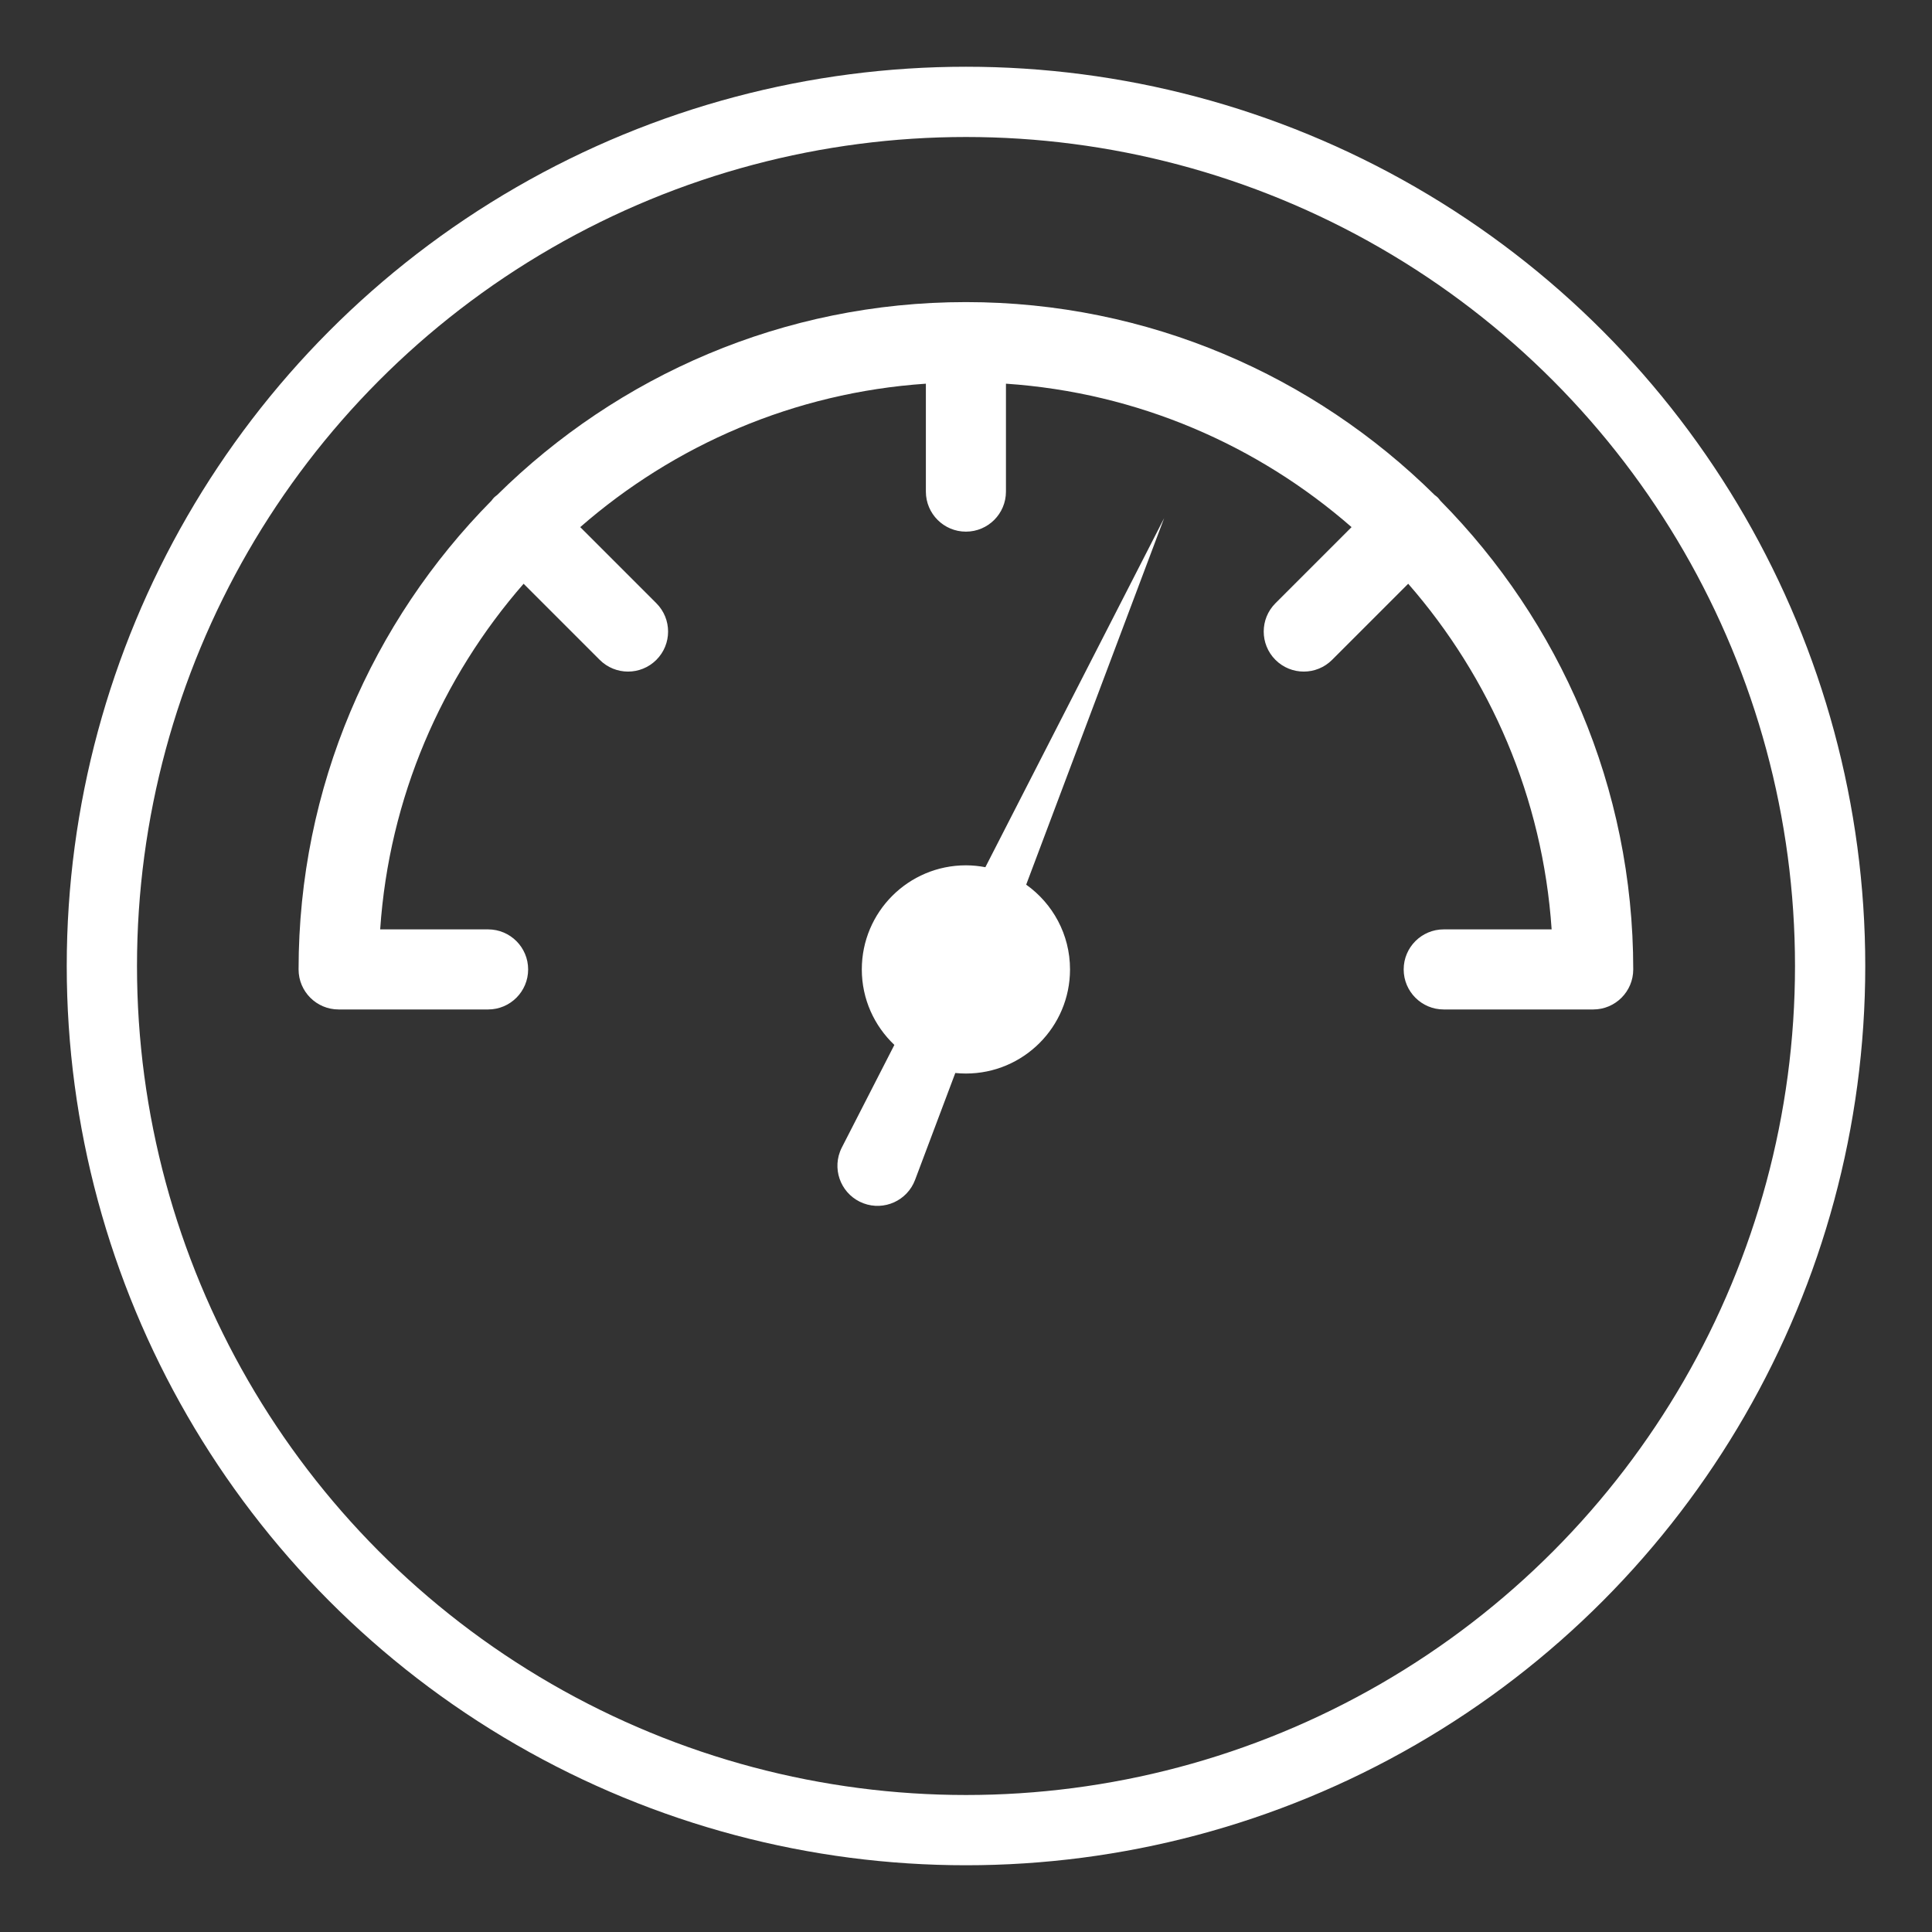 <svg xmlns="http://www.w3.org/2000/svg" width="550" height="550" viewBox="0 0 550 550" fill="none"><rect x="0" y="0" width="550" height="550" fill="#333333" stroke="none"/><circle cx="275" cy="275" r="246" stroke="white" stroke-width="20"/><path d="M274.975 305.612C273.955 305.612 272.948 305.559 271.954 305.459L260.501 335.891C258.281 341.792 251.696 344.774 245.794 342.553C239.892 340.332 236.91 333.75 239.131 327.847C239.284 327.442 239.461 327.042 239.656 326.664L254.608 297.466C248.911 292.065 245.339 284.445 245.339 275.975C245.339 259.607 258.607 246.339 274.975 246.339C276.872 246.339 278.719 246.535 280.514 246.875L331.403 147.505L292.135 251.843C299.677 257.213 304.612 266.011 304.612 275.975C304.611 292.342 291.342 305.612 274.975 305.612ZM453.551 287.373H410.995C404.701 287.373 399.598 282.268 399.598 275.975C399.598 269.681 404.701 264.576 410.995 264.576H441.719C439.177 227.047 424.206 192.895 400.885 166.182L379.216 187.85C376.988 190.074 374.074 191.187 371.155 191.187C368.238 191.187 365.322 190.074 363.094 187.85C358.641 183.397 358.641 176.179 363.094 171.73L384.763 150.061C358.053 126.74 323.902 111.769 286.374 109.227V139.951C286.374 146.245 281.269 151.349 274.975 151.349C268.682 151.349 263.577 146.245 263.577 139.951V109.227C226.048 111.769 191.896 126.74 165.182 150.061L186.851 171.73C191.303 176.182 191.303 183.399 186.851 187.85C184.623 190.074 181.707 191.187 178.79 191.187C175.872 191.187 172.956 190.074 170.729 187.85L149.06 166.182C125.741 192.895 110.77 227.047 108.228 264.576H138.952C145.247 264.576 150.351 269.68 150.351 275.975C150.351 282.269 145.247 287.373 138.952 287.373H96.398C90.105 287.373 85 282.268 85 275.975C85 224.015 105.984 176.876 139.904 142.543C140.15 142.242 140.36 141.921 140.64 141.64C140.921 141.36 141.24 141.15 141.54 140.904C175.873 106.984 223.013 86 274.975 86C326.935 86 374.075 106.987 408.408 140.907C408.709 141.15 409.028 141.363 409.309 141.643C409.59 141.923 409.8 142.245 410.045 142.546C443.964 176.878 464.949 224.015 464.949 275.977C464.949 282.269 459.847 287.373 453.551 287.373Z" fill="white"/></svg>